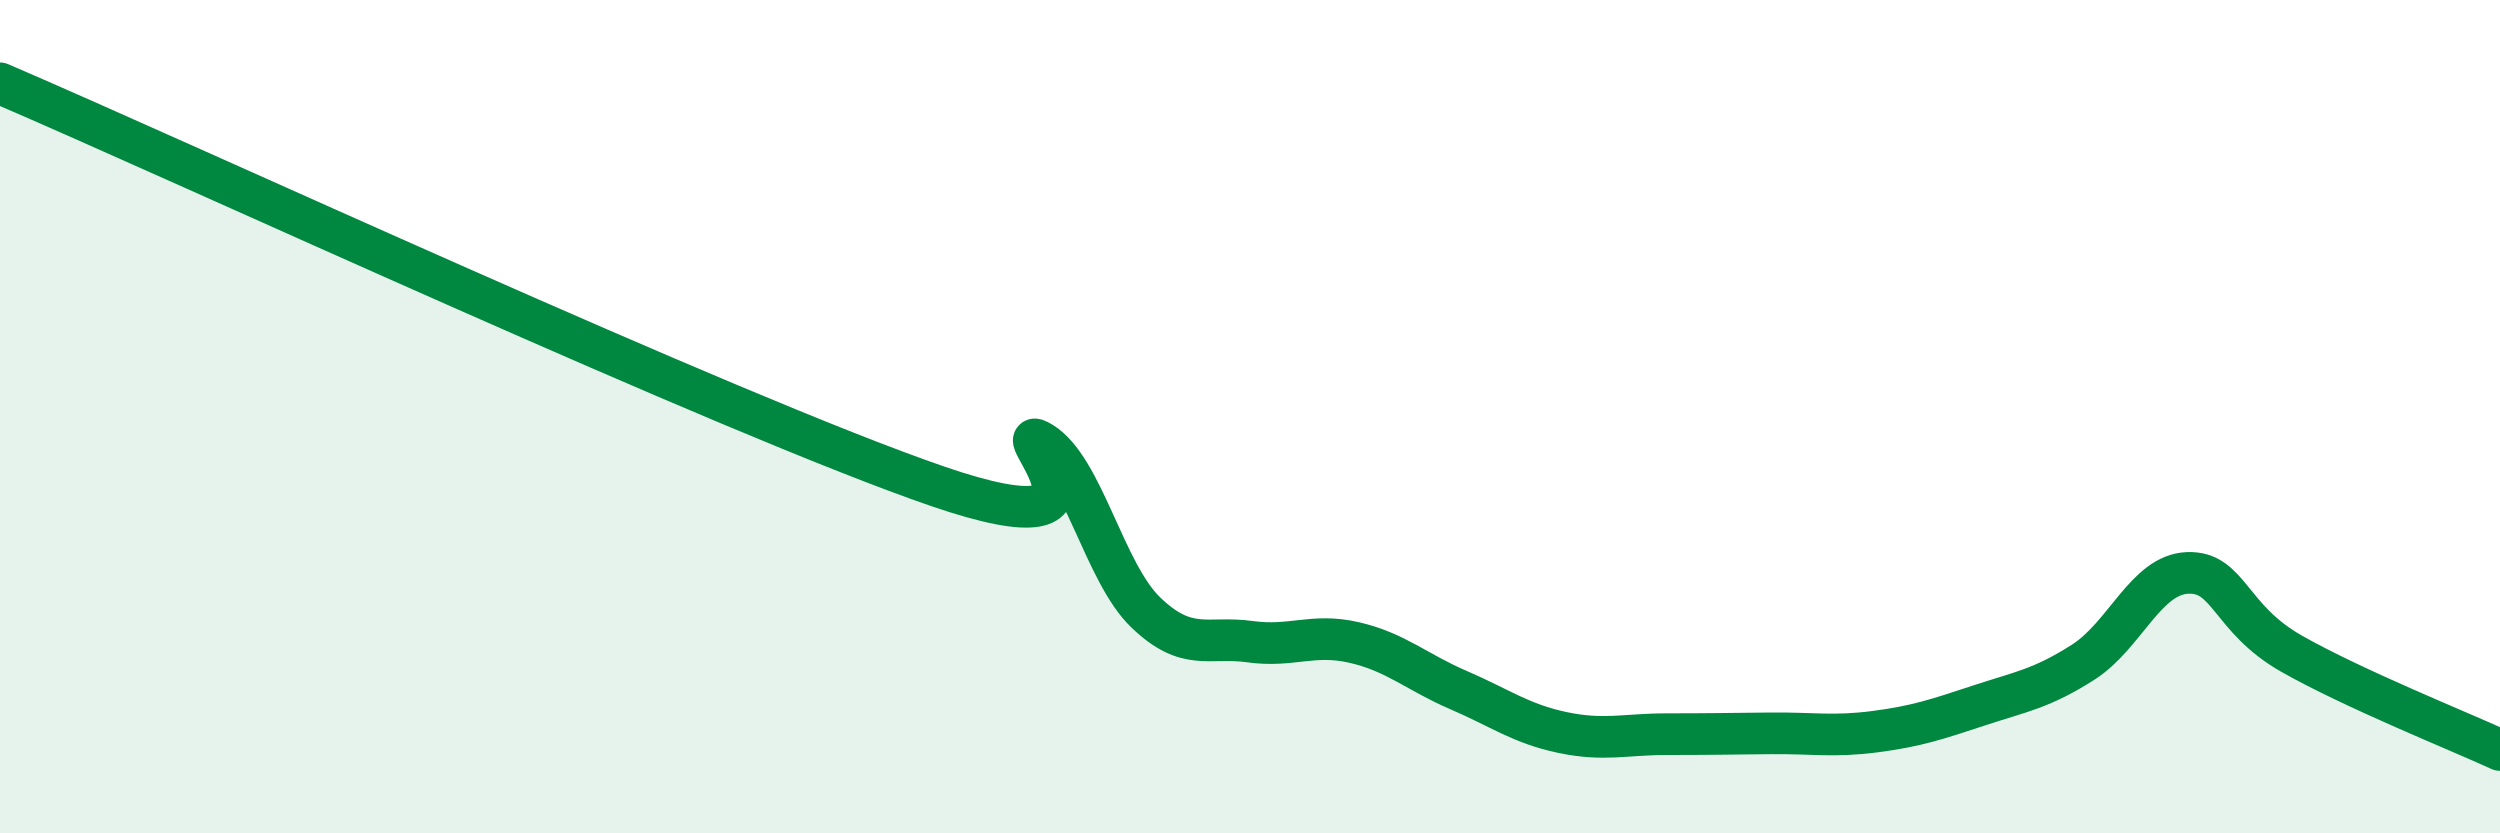 
    <svg width="60" height="20" viewBox="0 0 60 20" xmlns="http://www.w3.org/2000/svg">
      <path
        d="M 0,2 C 4.5,3.93 17.5,9.95 22.5,11.67 C 27.5,13.39 24,10.01 25,10.62 C 26,11.23 26.5,13.74 27.5,14.7 C 28.5,15.66 29,15.26 30,15.4 C 31,15.54 31.5,15.19 32.5,15.42 C 33.5,15.65 34,16.13 35,16.56 C 36,16.99 36.5,17.37 37.5,17.58 C 38.5,17.79 39,17.62 40,17.62 C 41,17.62 41.5,17.61 42.5,17.6 C 43.5,17.59 44,17.69 45,17.56 C 46,17.43 46.5,17.26 47.5,16.93 C 48.5,16.6 49,16.53 50,15.89 C 51,15.25 51.5,13.79 52.5,13.75 C 53.5,13.71 53.5,14.84 55,15.69 C 56.5,16.54 59,17.54 60,18L60 20L0 20Z"
        fill="#008740"
        opacity="0.1"
        stroke-linecap="round"
        stroke-linejoin="round"
      />
      <path
        d="M 0,2 C 4.5,3.93 17.5,9.95 22.5,11.67 C 27.5,13.39 24,10.01 25,10.62 C 26,11.23 26.5,13.74 27.5,14.7 C 28.5,15.66 29,15.26 30,15.4 C 31,15.54 31.5,15.19 32.5,15.42 C 33.5,15.65 34,16.13 35,16.56 C 36,16.99 36.5,17.37 37.5,17.58 C 38.5,17.79 39,17.62 40,17.62 C 41,17.62 41.5,17.61 42.5,17.6 C 43.5,17.59 44,17.69 45,17.56 C 46,17.43 46.5,17.26 47.5,16.93 C 48.5,16.6 49,16.53 50,15.89 C 51,15.25 51.5,13.79 52.5,13.75 C 53.5,13.71 53.5,14.84 55,15.69 C 56.5,16.54 59,17.54 60,18"
        stroke="#008740"
        stroke-width="1"
        fill="none"
        stroke-linecap="round"
        stroke-linejoin="round"
      />
    </svg>
  